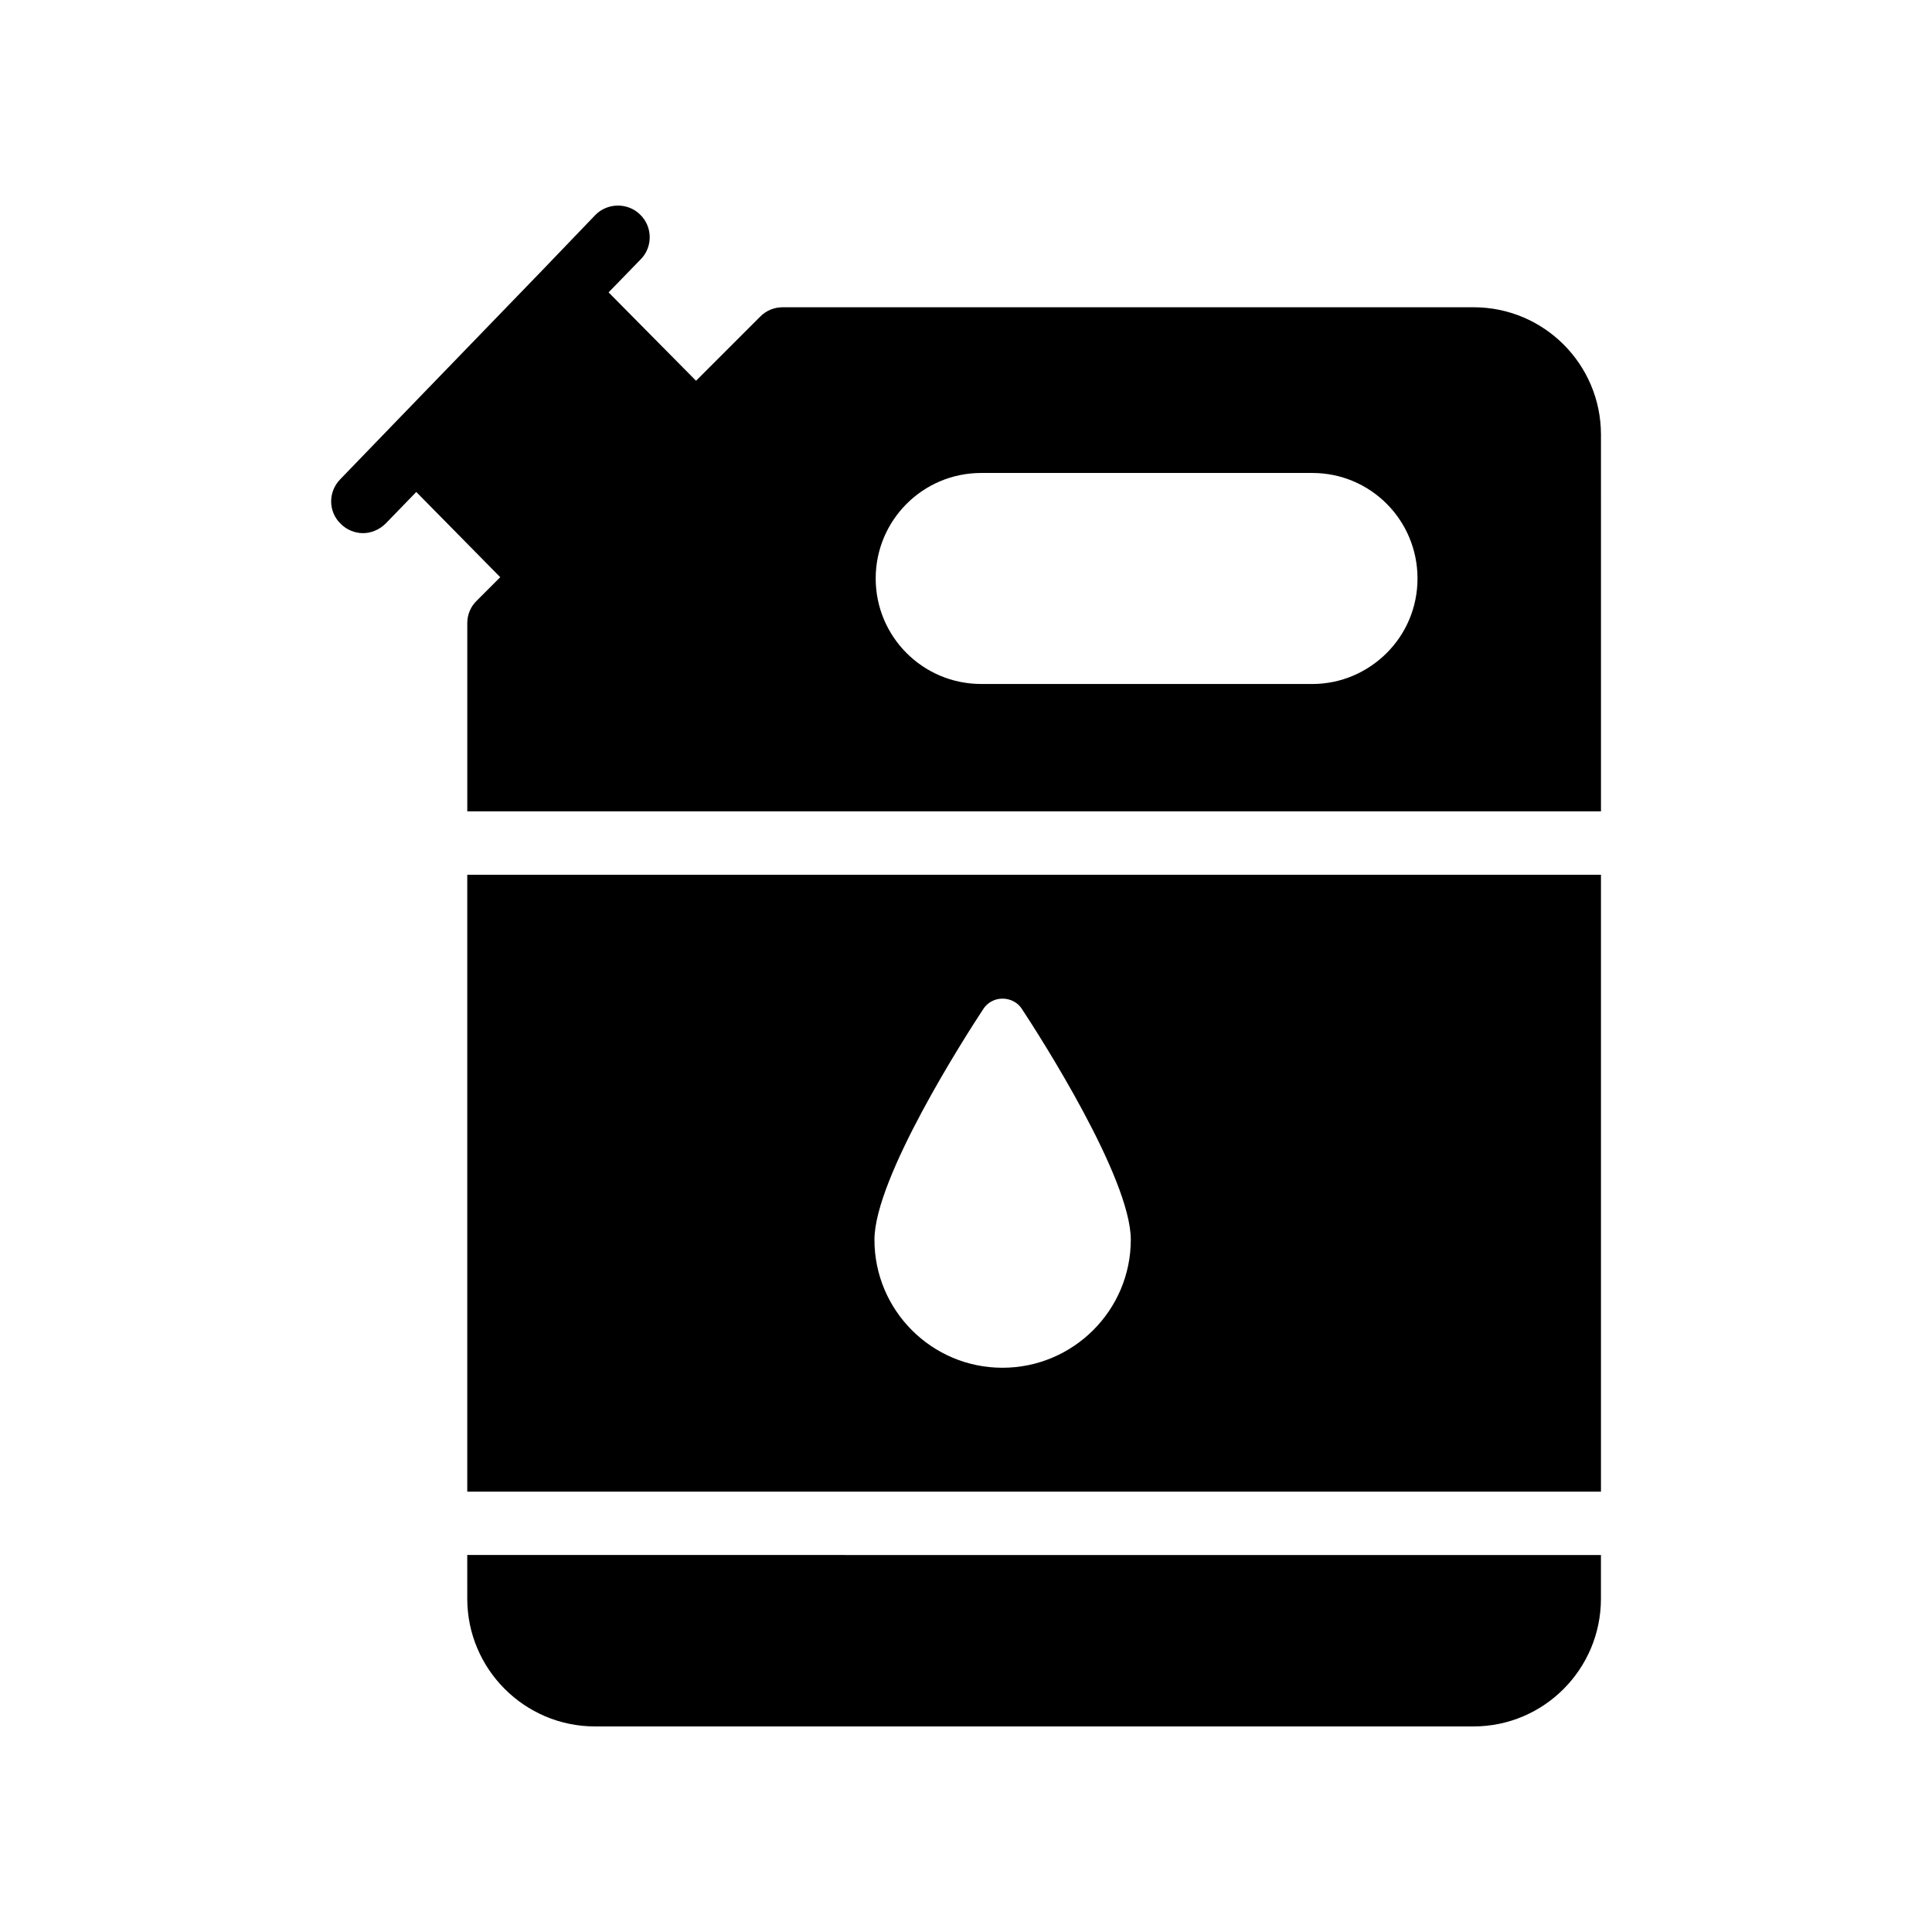 <?xml version="1.0" encoding="UTF-8"?>
<!-- Uploaded to: ICON Repo, www.svgrepo.com, Generator: ICON Repo Mixer Tools -->
<svg fill="#000000" width="800px" height="800px" version="1.1" viewBox="144 144 512 512" xmlns="http://www.w3.org/2000/svg">
 <g>
  <path d="m267.83 567.68c0 18.641 15.199 33.84 33.84 33.84h232.84c18.641 0 33.754-15.199 33.754-33.84v-11.586l-300.44-0.004z"/>
  <path d="m568.27 375.82h-300.44v163.48h300.44zm-158.61 130.65c-18.727 0-33.922-15.199-33.922-33.922 0-16.375 24.016-53.824 28.887-61.211 1.09-1.68 3.023-2.688 5.039-2.688 2.098 0 4.031 1.008 5.121 2.688 4.871 7.391 28.887 44.84 28.887 61.211-0.008 18.727-15.289 33.922-34.012 33.922z"/>
  <path d="m568.27 259.18c0-18.641-15.113-33.754-33.754-33.754h-183.05c-2.266 0-4.367 0.84-5.961 2.434l-17.047 17.047-23.176-23.426 8.566-8.816c3.191-3.273 3.106-8.648-0.25-11.84-3.277-3.191-8.652-3.109-11.844 0.164l-14.105 14.695-39.383 40.723-14.105 14.609c-3.273 3.359-3.191 8.648 0.168 11.84 1.594 1.594 3.777 2.434 5.879 2.434 2.184 0 4.367-0.922 6.047-2.602l8.062-8.312 22.25 22.586-6.215 6.215c-1.594 1.512-2.519 3.695-2.519 5.879v49.961h300.44zm-56.762 57.855c-5.039 5.039-12.008 8.23-19.734 8.23l-87.746-0.004c-15.449 0-27.961-12.512-27.961-27.961 0-15.449 12.512-27.961 27.961-27.961h87.746c15.449 0 27.879 12.512 27.879 27.961 0 7.641-3.023 14.609-8.145 19.734z"/>
 </g>
</svg>